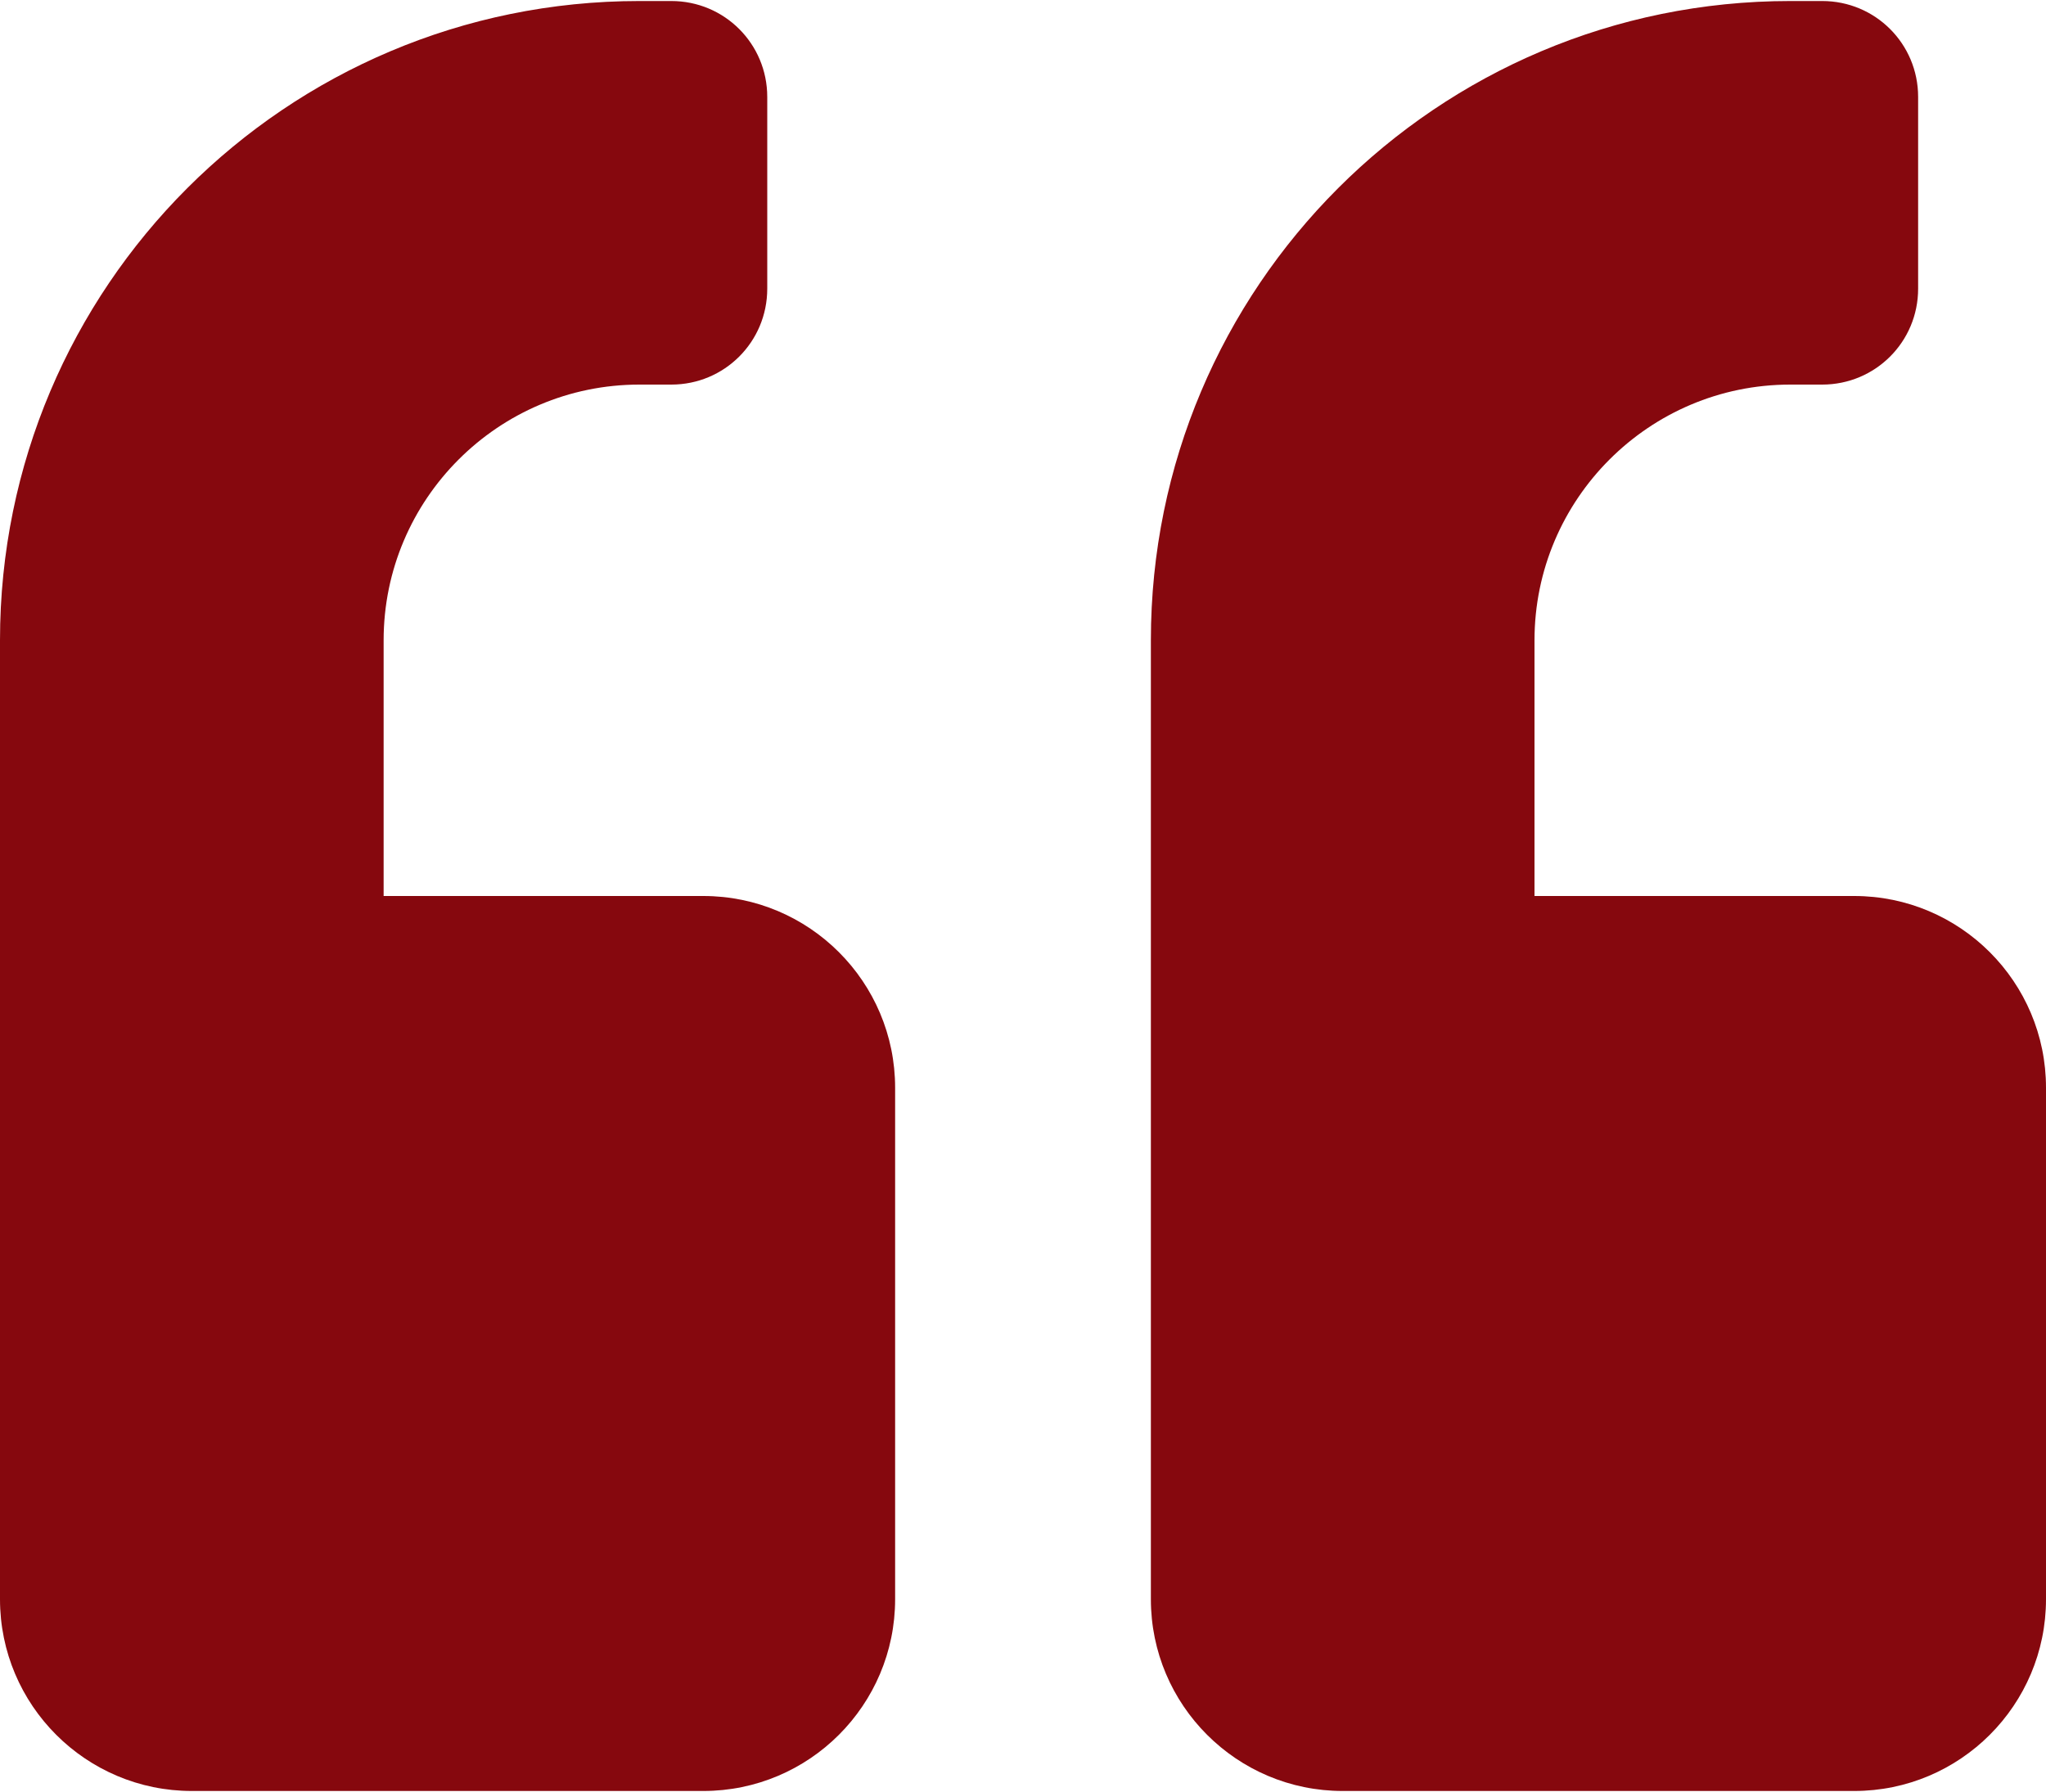 <?xml version="1.0" encoding="UTF-8"?> <svg xmlns="http://www.w3.org/2000/svg" width="500" height="438" viewBox="0 0 500 438" fill="none"><path d="M171.875 219H93.75V156.5C93.75 122.027 121.777 94 156.25 94H164.062C177.05 94 187.5 83.551 187.5 70.562V23.688C187.5 10.7 177.051 0.25 164.062 0.25H156.25C69.922 0.25 0 70.172 0 156.5V390.875C0 416.754 20.996 437.75 46.875 437.75H171.875C197.754 437.75 218.75 416.754 218.75 390.875V265.875C218.75 239.996 197.754 219 171.875 219Z" fill="#86080E"></path><path d="M453.125 219H375V156.5C375 122.027 403.027 94 437.5 94H445.312C458.3 94 468.75 83.551 468.75 70.562V23.688C468.75 10.7 458.301 0.25 445.312 0.25H437.5C351.172 0.25 281.25 70.172 281.25 156.5V390.875C281.25 416.754 302.246 437.75 328.125 437.75H453.125C479.004 437.75 500 416.754 500 390.875V265.875C500 239.996 479.004 219 453.125 219Z" fill="#86080E"></path></svg> 